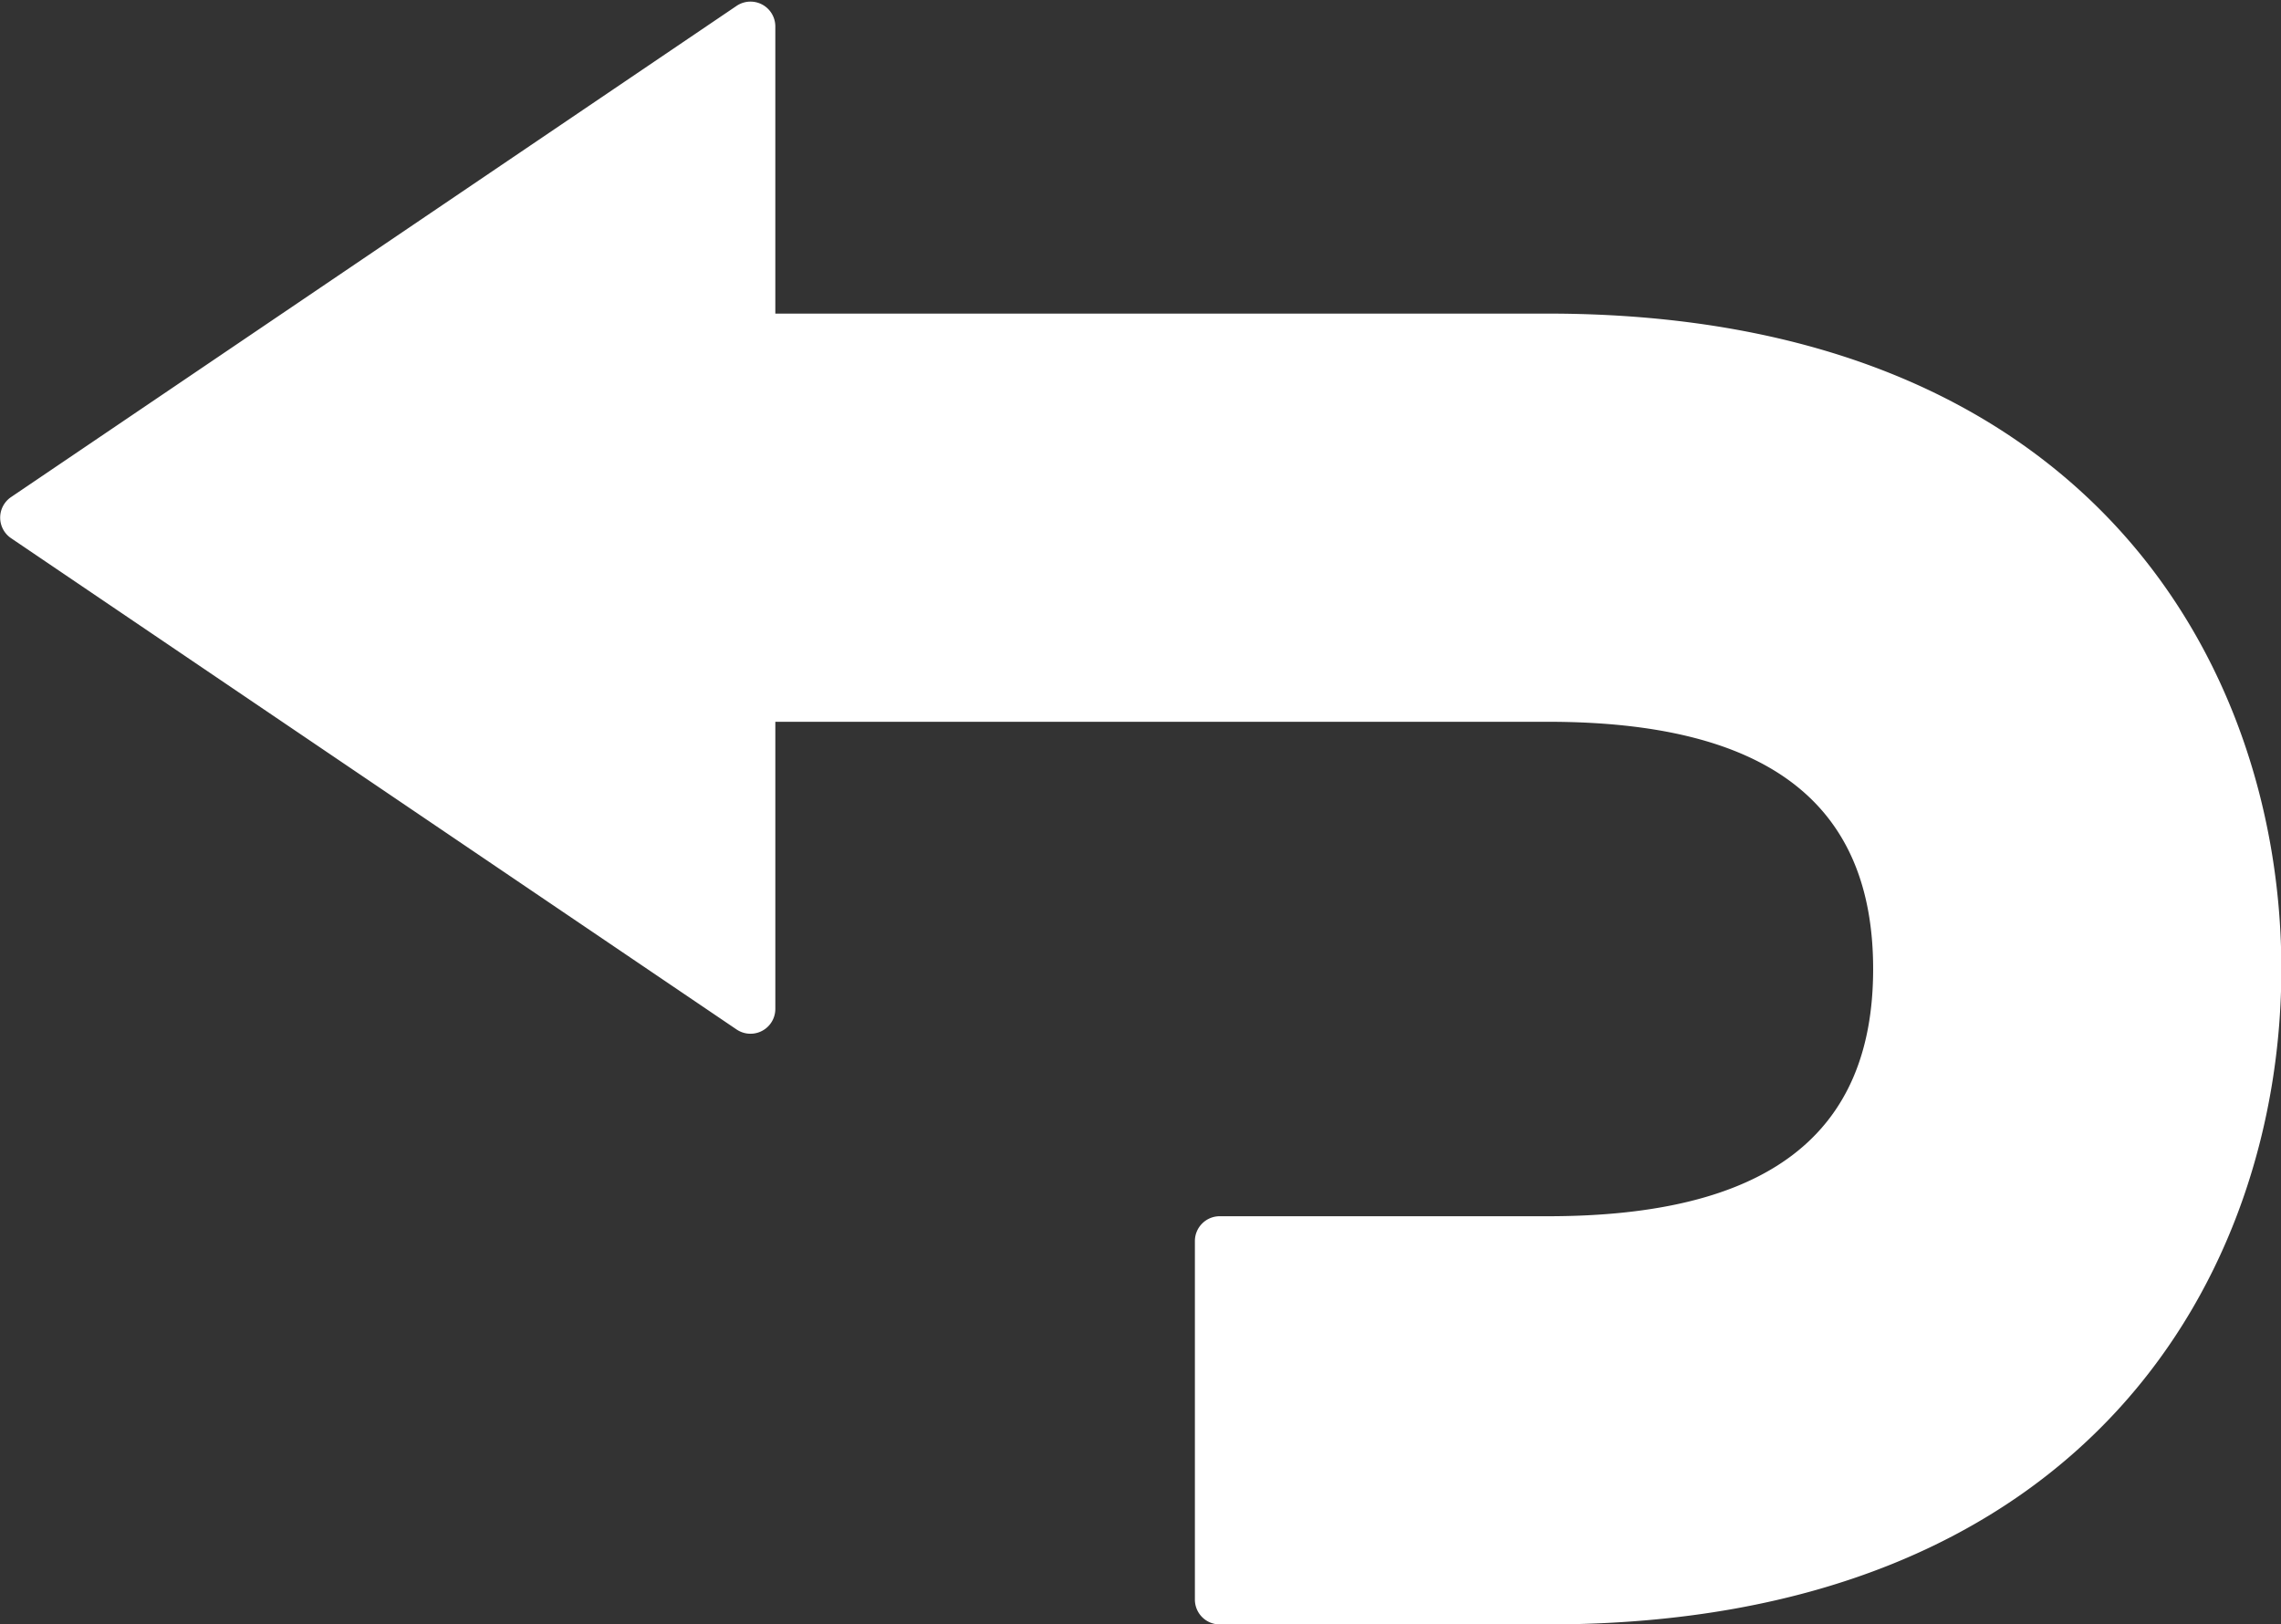 <?xml version="1.0" encoding="UTF-8" standalone="no"?><svg xmlns="http://www.w3.org/2000/svg" xmlns:xlink="http://www.w3.org/1999/xlink" data-name="Layer 1" fill="#ffffff" height="309.3" preserveAspectRatio="xMidYMid meet" version="1" viewBox="32.8 95.2 434.3 309.3" width="434.3" zoomAndPan="magnify"><rect x="32.8" y="95.2" width="434.3" height="309.3" fill="#333333" stroke="none"/><g id="change1_1"><path d="M327.494,404.501H265.034a4.727,4.727,0,0,1-4.727-4.727V331.507a4.727,4.727,0,0,1,4.727-4.727h62.46c41.689,0,61.951-15.397,61.951-47.074s-20.262-47.074-61.951-47.074H180.422v54.673a4.727,4.727,0,0,1-7.378,3.914l-138.135-93.544a4.727,4.727,0,0,1,0-7.828l138.135-93.527a4.727,4.727,0,0,1,7.377,3.914v54.677H327.494c103.088,0,139.673,67.232,139.673,124.795S430.583,404.501,327.494,404.501Z" fill="inherit"/></g></svg>
